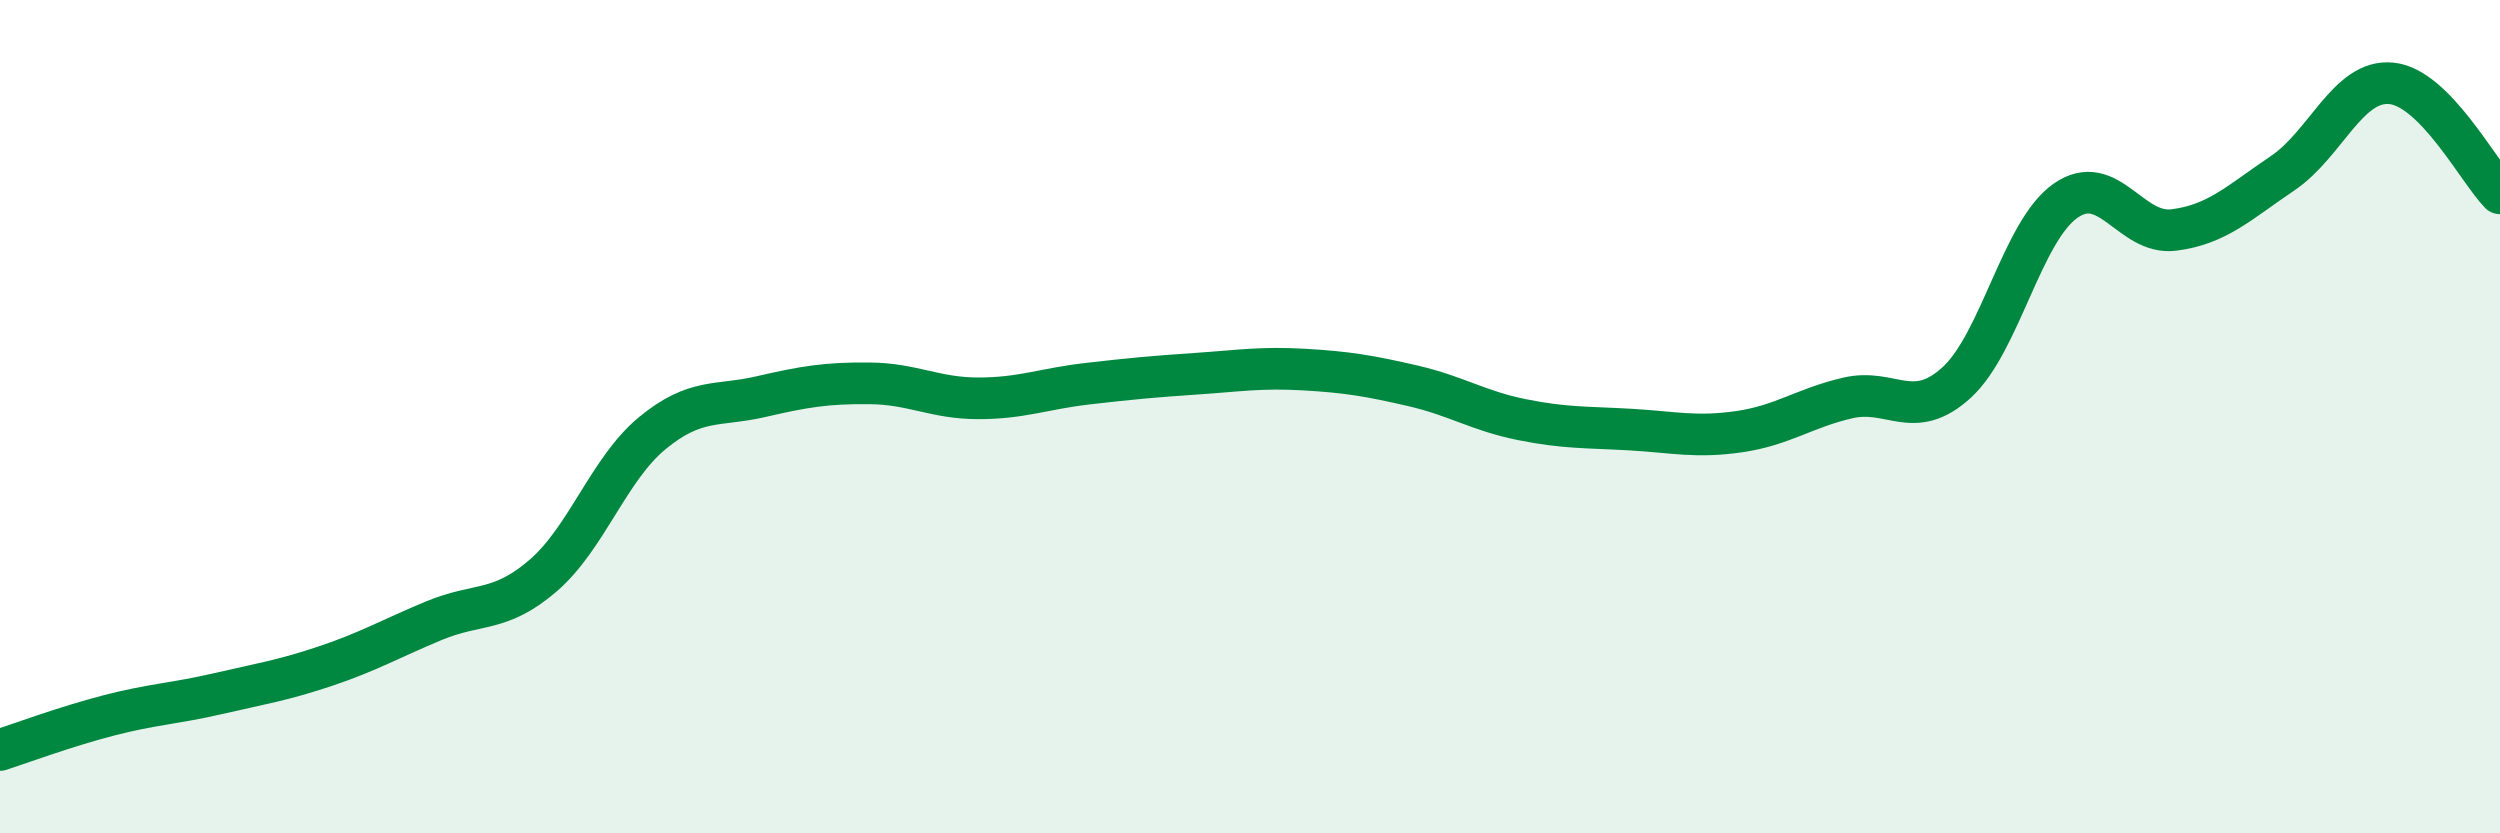 
    <svg width="60" height="20" viewBox="0 0 60 20" xmlns="http://www.w3.org/2000/svg">
      <path
        d="M 0,18 C 0.52,17.83 1.57,17.44 2.61,17.17 C 3.65,16.9 4.18,16.89 5.22,16.65 C 6.26,16.41 6.79,16.33 7.83,15.98 C 8.87,15.63 9.39,15.32 10.43,14.89 C 11.47,14.46 12,14.71 13.04,13.81 C 14.08,12.91 14.61,11.26 15.65,10.4 C 16.69,9.54 17.22,9.76 18.26,9.52 C 19.3,9.28 19.83,9.19 20.87,9.2 C 21.91,9.21 22.44,9.56 23.48,9.56 C 24.52,9.56 25.05,9.33 26.09,9.21 C 27.13,9.09 27.66,9.04 28.7,8.97 C 29.74,8.9 30.26,8.81 31.3,8.87 C 32.34,8.93 32.87,9.02 33.91,9.26 C 34.95,9.5 35.48,9.86 36.52,10.07 C 37.56,10.28 38.09,10.25 39.13,10.31 C 40.17,10.37 40.7,10.51 41.74,10.36 C 42.78,10.21 43.31,9.79 44.35,9.55 C 45.39,9.31 45.92,10.13 46.96,9.18 C 48,8.23 48.53,5.55 49.57,4.82 C 50.61,4.09 51.13,5.65 52.17,5.52 C 53.21,5.39 53.74,4.86 54.78,4.16 C 55.82,3.46 56.35,1.9 57.39,2 C 58.43,2.1 59.48,4.11 60,4.64L60 20L0 20Z"
        fill="#008740"
        opacity="0.1"
        stroke-linecap="round"
        stroke-linejoin="round"
      />
      <path
        d="M 0,18 C 0.52,17.83 1.57,17.44 2.61,17.17 C 3.65,16.9 4.18,16.89 5.22,16.65 C 6.26,16.41 6.79,16.33 7.83,15.98 C 8.87,15.63 9.39,15.32 10.43,14.89 C 11.47,14.46 12,14.71 13.04,13.81 C 14.08,12.91 14.61,11.26 15.65,10.4 C 16.69,9.54 17.22,9.76 18.26,9.52 C 19.3,9.28 19.83,9.19 20.87,9.2 C 21.91,9.21 22.44,9.56 23.48,9.56 C 24.52,9.56 25.05,9.33 26.09,9.21 C 27.13,9.09 27.66,9.04 28.7,8.97 C 29.74,8.9 30.26,8.81 31.3,8.87 C 32.34,8.93 32.87,9.02 33.91,9.26 C 34.95,9.5 35.48,9.86 36.52,10.07 C 37.56,10.28 38.09,10.25 39.13,10.31 C 40.17,10.37 40.7,10.51 41.74,10.36 C 42.78,10.21 43.31,9.79 44.35,9.55 C 45.39,9.31 45.92,10.13 46.96,9.18 C 48,8.23 48.53,5.55 49.57,4.82 C 50.61,4.09 51.13,5.65 52.17,5.52 C 53.21,5.39 53.74,4.86 54.78,4.16 C 55.82,3.46 56.35,1.9 57.39,2 C 58.43,2.1 59.48,4.11 60,4.64"
        stroke="#008740"
        stroke-width="1"
        fill="none"
        stroke-linecap="round"
        stroke-linejoin="round"
      />
    </svg>
  